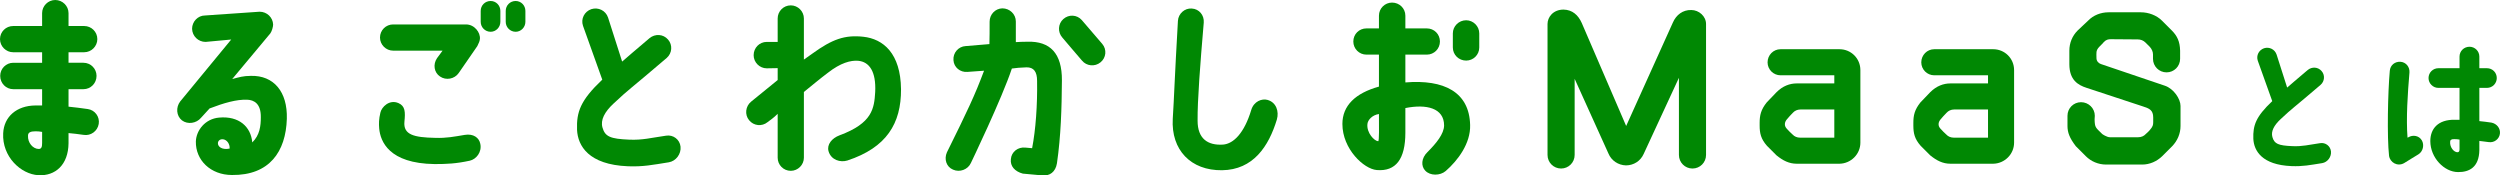 <?xml version="1.0" encoding="UTF-8"?>
<svg id="_レイヤー_2" data-name="レイヤー 2" xmlns="http://www.w3.org/2000/svg" viewBox="0 0 541.184 37.989">
  <defs>
    <style>
      .cls-1 {
        fill: #008803;
        stroke-width: 0px;
      }
    </style>
  </defs>
  <g id="text">
    <g>
      <path class="cls-1" d="M14.835,2.838v2.795h3.397c1.548,0,2.838,1.247,2.838,2.838,0,1.548-1.29,2.838-2.838,2.838h-3.397v2.279h3.225c1.591,0,2.838,1.29,2.838,2.838,0,1.591-1.247,2.881-2.838,2.881h-3.225v3.784c1.29.129,2.666.301,4.171.516,1.548.215,2.623,1.677,2.365,3.225-.258,1.548-1.72,2.623-3.268,2.365-1.204-.172-2.236-.301-3.268-.387v2.193c-.043,4.687-2.881,7.138-6.536,6.923-3.784-.215-7.869-3.999-7.611-9.073.172-3.611,2.924-5.977,6.966-6.02h1.462v-3.526H2.881c-1.591,0-2.838-1.29-2.838-2.881,0-1.548,1.247-2.838,2.838-2.838h6.235v-2.279H2.838c-1.548,0-2.838-1.29-2.838-2.838,0-1.591,1.29-2.838,2.838-2.838h6.278v-2.795c0-1.548,1.29-2.838,2.838-2.838,1.591,0,2.881,1.29,2.881,2.838ZM9.116,28.552c-.516-.086-.903-.129-1.419-.129-1.118,0-1.634.258-1.634.946-.086,1.505,1.032,2.881,2.365,2.881.516-.043.688-.387.688-1.29v-2.408Z"/>
      <path class="cls-1" d="M62.092,25.714c-.215,7.138-3.784,12.255-11.868,12.169-4.644,0-7.912-3.225-7.826-7.267.086-2.408,2.021-4.902,5.031-5.16,4.257-.387,6.88,1.935,7.181,5.375,1.634-1.591,1.849-3.569,1.849-5.461.043-2.924-1.462-3.741-2.967-3.784-2.279-.086-4.988.688-8.127,1.892l-1.849,2.021c-.989,1.204-2.881,1.505-4.128.559-1.247-.989-1.333-2.838-.387-4.085l11.051-13.416-5.547.516c-1.591,0-2.881-1.247-2.924-2.838,0-1.548,1.247-2.881,2.795-2.881l11.825-.817c1.591,0,2.881,1.247,2.924,2.795,0,.43-.258,1.419-.602,1.892l-8.256,9.89c1.462-.387,2.365-.688,4.042-.688,4.945-.129,7.955,3.44,7.783,9.288ZM49.708,32.164c.086-.946-.559-1.936-1.462-2.021-.602-.043-1.032.301-1.075.817-.043.773.86,1.548,2.537,1.204Z"/>
      <path class="cls-1" d="M82.087,27.821c-.086-.989-.086-2.021.258-3.44.258-1.204,1.935-2.924,3.913-2.064,1.462.645,1.505,1.892,1.29,4.042-.258,2.795,2.021,3.397,6.665,3.483,2.408.086,4.085-.258,6.407-.645,1.849-.301,3.096.602,3.354,1.935.387,1.806-.903,3.354-2.279,3.655-2.967.645-4.988.731-7.611.731-9.89-.129-11.739-4.902-11.997-7.697ZM82.259,8.127c0-1.591,1.29-2.838,2.838-2.838h15.781c1.849,0,3.139,1.763,3.01,3.139-.043.473-.215.86-.559,1.548l-4.042,5.848c-.903,1.29-2.752,1.634-4.042.73-1.29-.859-1.548-2.623-.645-3.956l1.204-1.634h-10.707c-1.548,0-2.838-1.29-2.838-2.838ZM108.316,2.365v2.365c0,1.161-.946,2.149-2.107,2.149-1.204,0-2.15-.989-2.15-2.149v-2.365c0-1.204.946-2.15,2.15-2.15,1.161,0,2.107.946,2.107,2.15ZM113.734,2.365v2.365c0,1.161-.946,2.149-2.107,2.149-1.204,0-2.15-.989-2.15-2.149v-2.365c0-1.204.946-2.15,2.15-2.15,1.161,0,2.107.946,2.107,2.15Z"/>
      <path class="cls-1" d="M130.376,17.243l-4.171-11.653c-.516-1.505.301-3.096,1.806-3.611,1.505-.474,3.096.301,3.612,1.806l3.053,9.546c1.376-1.161,2.537-2.236,5.934-5.074,1.204-.989,2.967-.902,3.999.301,1.032,1.161.903,2.967-.301,3.999-8.084,6.923-7.955,6.536-11.524,9.89-1.892,1.763-2.838,3.526-2.365,5.16.559,1.979,1.72,2.451,5.762,2.623,2.924.129,4.687-.387,7.998-.859,1.548-.258,2.967.816,3.139,2.364.172,1.591-.989,3.14-2.537,3.397-3.526.559-5.547.989-8.858.86-8.514-.344-10.836-4.429-11.008-7.869-.129-3.87.688-6.364,5.461-10.879Z"/>
      <path class="cls-1" d="M195.048,19.307c.043,7.439-3.139,12.642-11.61,15.437-1.505.473-3.526-.086-4.085-2.021-.387-1.419.688-2.795,2.408-3.44,7.095-2.623,7.482-5.805,7.697-9.374.215-4.386-1.247-6.536-3.698-6.751-1.591-.129-3.784.43-6.579,2.623-1.72,1.29-3.397,2.709-5.16,4.128v14.232c0,1.548-1.29,2.838-2.838,2.838-1.591,0-2.838-1.29-2.838-2.838v-9.503c-.903.903-1.462,1.247-2.193,1.806-1.204.989-3.01.817-3.999-.43-.989-1.204-.774-3.01.43-3.999l5.762-4.687v-2.58l-2.365.043c-1.548,0-2.838-1.29-2.838-2.838,0-1.591,1.247-2.881,2.838-2.881h2.365V3.999c0-1.548,1.247-2.838,2.838-2.838,1.548,0,2.838,1.29,2.838,2.838v8.901l1.763-1.247c4.386-3.182,7.095-4.128,11.094-3.698,4.343.473,8.084,3.612,8.17,11.352Z"/>
      <path class="cls-1" d="M204.981,32.98c4.515-9.115,6.063-12.384,8.041-17.672l-3.612.258c-1.548.129-2.924-.989-3.01-2.537-.129-1.591,1.075-2.967,2.623-3.053,0,0,3.354-.301,5.16-.43.043-1.247.043-3.225.043-4.772v-.086c0-1.548,1.204-2.838,2.752-2.881,1.591,0,2.924,1.247,2.924,2.838v4.472c1.161-.043,1.161-.086,2.58-.086,4.816-.129,7.439,2.494,7.396,8.385-.043,5.977-.215,12.04-1.075,17.931-.301,1.892-1.591,2.795-3.182,2.623l-4.214-.387c-1.72-.473-2.752-1.591-2.58-3.139.129-1.591,1.548-2.666,3.139-2.494l1.462.129c.774-3.999,1.161-9.331,1.075-14.577,0-1.935-.688-2.967-2.322-2.924-2.15.086-1.419.086-3.139.258-2.15,6.493-8.858,20.425-8.858,20.425-.645,1.462-2.451,2.107-3.87,1.462-1.462-.602-1.978-2.279-1.333-3.741ZM238.607,9.503c1.032,1.204.86,3.01-.387,3.999-1.204.989-3.01.817-3.999-.387-1.419-1.677-2.967-3.44-4.257-4.988-1.032-1.161-.946-2.967.215-3.999,1.204-1.075,2.967-.946,3.999.215,1.376,1.591,2.967,3.44,4.429,5.16Z"/>
      <path class="cls-1" d="M274.383,21.629c1.892.516,2.537,2.494,2.021,4.257-1.763,5.805-5.117,10.879-11.868,10.965-6.75.086-11.051-4.386-10.664-11.137.301-4.73.387-8.514,1.118-21.199.086-1.548,1.462-2.795,3.01-2.666,1.591.086,2.709,1.462,2.58,3.053-.774,9.073-1.376,16.898-1.333,21.241,0,3.87,2.193,5.375,5.504,5.16,2.279-.172,4.601-2.494,6.106-7.482.559-1.892,2.322-2.537,3.526-2.193Z"/>
      <path class="cls-1" d="M290.594,26.832c0-3.956,2.795-6.665,7.912-8.084v-6.923h-2.709c-1.591,0-2.838-1.29-2.838-2.838,0-1.591,1.247-2.838,2.838-2.838h2.709v-2.752c0-1.591,1.29-2.838,2.838-2.838,1.591,0,2.881,1.247,2.881,2.838v2.752h4.644c1.591,0,2.838,1.247,2.838,2.838,0,1.548-1.247,2.838-2.838,2.838h-4.644v6.02c8.342-.688,13.846,2.064,14.018,9.202.129,3.999-2.666,7.697-5.289,9.976-1.204,1.032-3.354,1.075-4.429-.086-.946-.989-.86-2.709.473-3.999,1.978-1.978,3.569-3.956,3.612-5.762,0-3.827-3.87-4.687-8.385-3.784v5.332c0,5.719-2.064,8.428-6.192,8.084-2.795-.215-7.439-4.558-7.439-9.976ZM296.012,26.832c-.215,1.935,1.505,3.698,2.322,3.741.258.043.172-3.225.172-5.891-1.462.215-2.408,1.29-2.494,2.15ZM314.502,10.277v-3.053c0-1.548,1.29-2.838,2.881-2.838,1.548,0,2.838,1.29,2.838,2.838v3.053c0,1.591-1.29,2.838-2.838,2.838-1.591,0-2.881-1.247-2.881-2.838Z"/>
      <path class="cls-1" d="M369.313,5.191v28.355c0,1.625-1.309,2.935-2.935,2.935s-2.935-1.31-2.935-2.935v-16.706l-7.63,16.479c-.677,1.535-2.167,2.483-3.838,2.483-1.67-.045-3.161-1.038-3.792-2.573l-7.314-16.164v16.48c0,1.625-1.31,2.935-2.935,2.935-1.625,0-2.935-1.31-2.935-2.935V5.191c0-1.444,1.174-3.115,3.477-3.115,1.896.045,3.161,1.174,3.928,2.89l9.617,22.305,10.114-22.395c.722-1.67,2.167-2.754,3.973-2.709,1.67,0,3.206,1.354,3.206,3.025Z"/>
      <path class="cls-1" d="M397.079,18.06v-1.761h-11.649c-1.535,0-2.799-1.265-2.799-2.8,0-1.58,1.264-2.844,2.799-2.844h12.778c2.483,0,4.515,1.987,4.515,4.515v15.712c0,2.483-2.032,4.515-4.515,4.56h-9.256c-1.67,0-2.98-.677-4.379-1.806l-2.077-2.077c-1.309-1.49-1.58-2.709-1.58-4.38v-.587c0-1.625.271-2.844,1.535-4.425l2.122-2.212c1.354-1.354,2.89-1.896,4.334-1.896h8.172ZM388.049,29.122c.406.452.993.677,1.625.677h7.405v-6.096h-7.36c-.632,0-1.219.271-1.625.723-.452.497-.858.858-1.31,1.445-.226.271-.406.632-.406.994,0,.361.09.632.406.993.406.451.812.857,1.264,1.264Z"/>
      <path class="cls-1" d="M430.354,18.06v-1.761h-11.649c-1.535,0-2.799-1.265-2.799-2.8,0-1.58,1.264-2.844,2.799-2.844h12.778c2.483,0,4.515,1.987,4.515,4.515v15.712c0,2.483-2.032,4.515-4.515,4.56h-9.256c-1.67,0-2.979-.677-4.379-1.806l-2.077-2.077c-1.309-1.49-1.58-2.709-1.58-4.38v-.587c0-1.625.271-2.844,1.535-4.425l2.122-2.212c1.354-1.354,2.89-1.896,4.334-1.896h8.172ZM421.324,29.122c.406.452.993.677,1.625.677h7.405v-6.096h-7.36c-.632,0-1.219.271-1.625.723-.452.497-.858.858-1.31,1.445-.226.271-.406.632-.406.994,0,.361.09.632.406.993.406.451.812.857,1.264,1.264Z"/>
      <path class="cls-1" d="M455.909,35.623c-1.671,0-3.251-.677-4.38-1.806l-2.167-2.167c-1.354-1.761-1.806-2.98-1.806-4.379v-2.213c0-1.625,1.31-2.935,2.935-2.935,1.625,0,2.98,1.31,2.98,2.935,0,.045-.045.723-.045.768.045,1.852.226,1.761,1.625,3.161,0,.045,1.039.722,1.67.722h6.141c.632,0,1.219-.226,1.625-.677.316-.316.677-.587.948-.948.587-.677.677-1.038.677-1.625v-1.039c0-1.58-.858-1.941-2.122-2.348l-12.326-4.063c-1.806-.587-3.703-1.671-3.703-5.102v-2.935c0-1.67.632-3.206,1.806-4.379l2.257-2.122c1.129-1.174,2.754-1.806,4.425-1.806h6.999c1.625,0,3.386.632,4.56,1.806l2.122,2.122c1.174,1.174,1.761,2.393,1.806,4.379v1.761c0,1.626-1.31,2.935-2.935,2.935-1.625,0-2.935-1.309-2.935-2.935v-.948c0-.587-.271-1.174-.677-1.625-.316-.316-.632-.632-.948-.948-.451-.451-1.039-.677-1.67-.677-1.58,0-4.199-.045-5.825-.045-.587,0-1.038.091-1.58.678-.181.271-.497.497-.948.993-.768.812-.587,1.31-.587,2.438,0,.587.406,1.083.948,1.264l13.861,4.696c1.896.632,3.386,2.844,3.386,4.379v4.335c0,1.67-.677,3.206-1.806,4.379l-2.167,2.167c-1.174,1.129-2.709,1.806-4.334,1.806h-7.811Z"/>
      <path class="cls-1" d="M491.883,21.894l-3.129-8.742c-.387-1.129.226-2.322,1.355-2.709,1.129-.355,2.322.226,2.709,1.355l2.29,7.161c1.032-.871,1.903-1.678,4.452-3.807.903-.742,2.226-.678,3,.226.774.871.677,2.226-.226,3-6.064,5.193-5.967,4.903-8.645,7.419-1.419,1.323-2.129,2.646-1.774,3.871.419,1.484,1.291,1.839,4.322,1.968,2.194.097,3.516-.29,6-.646,1.161-.193,2.226.613,2.355,1.774.129,1.193-.742,2.354-1.903,2.548-2.645.419-4.161.742-6.645.645-6.387-.258-8.129-3.322-8.258-5.903-.097-2.903.516-4.774,4.097-8.161Z"/>
      <path class="cls-1" d="M517.165,33.7c-.452-4.032-.258-13.709.161-18.354.097-1.258,1.129-2.064,2.355-1.968,1.161.097,2,1.129,1.903,2.323-.387,4.516-.742,9.903-.419,14.096.032-.032.129-.064.161-.064,1-.613,2.323-.387,2.936.646.581,1,.258,2.419-.742,3.032-.516.29-2.548,1.58-3.097,1.903-1.419.806-3.064-.129-3.258-1.613ZM541.164,28.959c-.162,1.161-1.226,1.967-2.387,1.806l-2.064-.258v2c-.064,3.677-2.161,4.774-4.613,4.742-2.968,0-6-3.097-6-6.709,0-2.678,1.678-4.677,5.291-4.613h1.032v-6.903h-4.581c-1.162,0-2.129-.968-2.129-2.129,0-1.194.967-2.129,2.129-2.129h4.581v-2.517c0-1.193.967-2.129,2.161-2.129,1.161,0,2.129.936,2.129,2.129v2.517h1.645c1.193,0,2.129.935,2.129,2.129,0,1.161-.936,2.129-2.129,2.129h-1.645v7.193c.742.097,1.709.161,2.613.322,1.161.226,2,1.258,1.839,2.419ZM532.423,30.217c-.355-.065-.71-.097-1.097-.097-.677-.032-.935.194-.935.548-.097,1.258.838,2.29,1.581,2.29.322,0,.484-.226.452-.774v-1.967Z"/>
    </g>
  </g>
</svg>